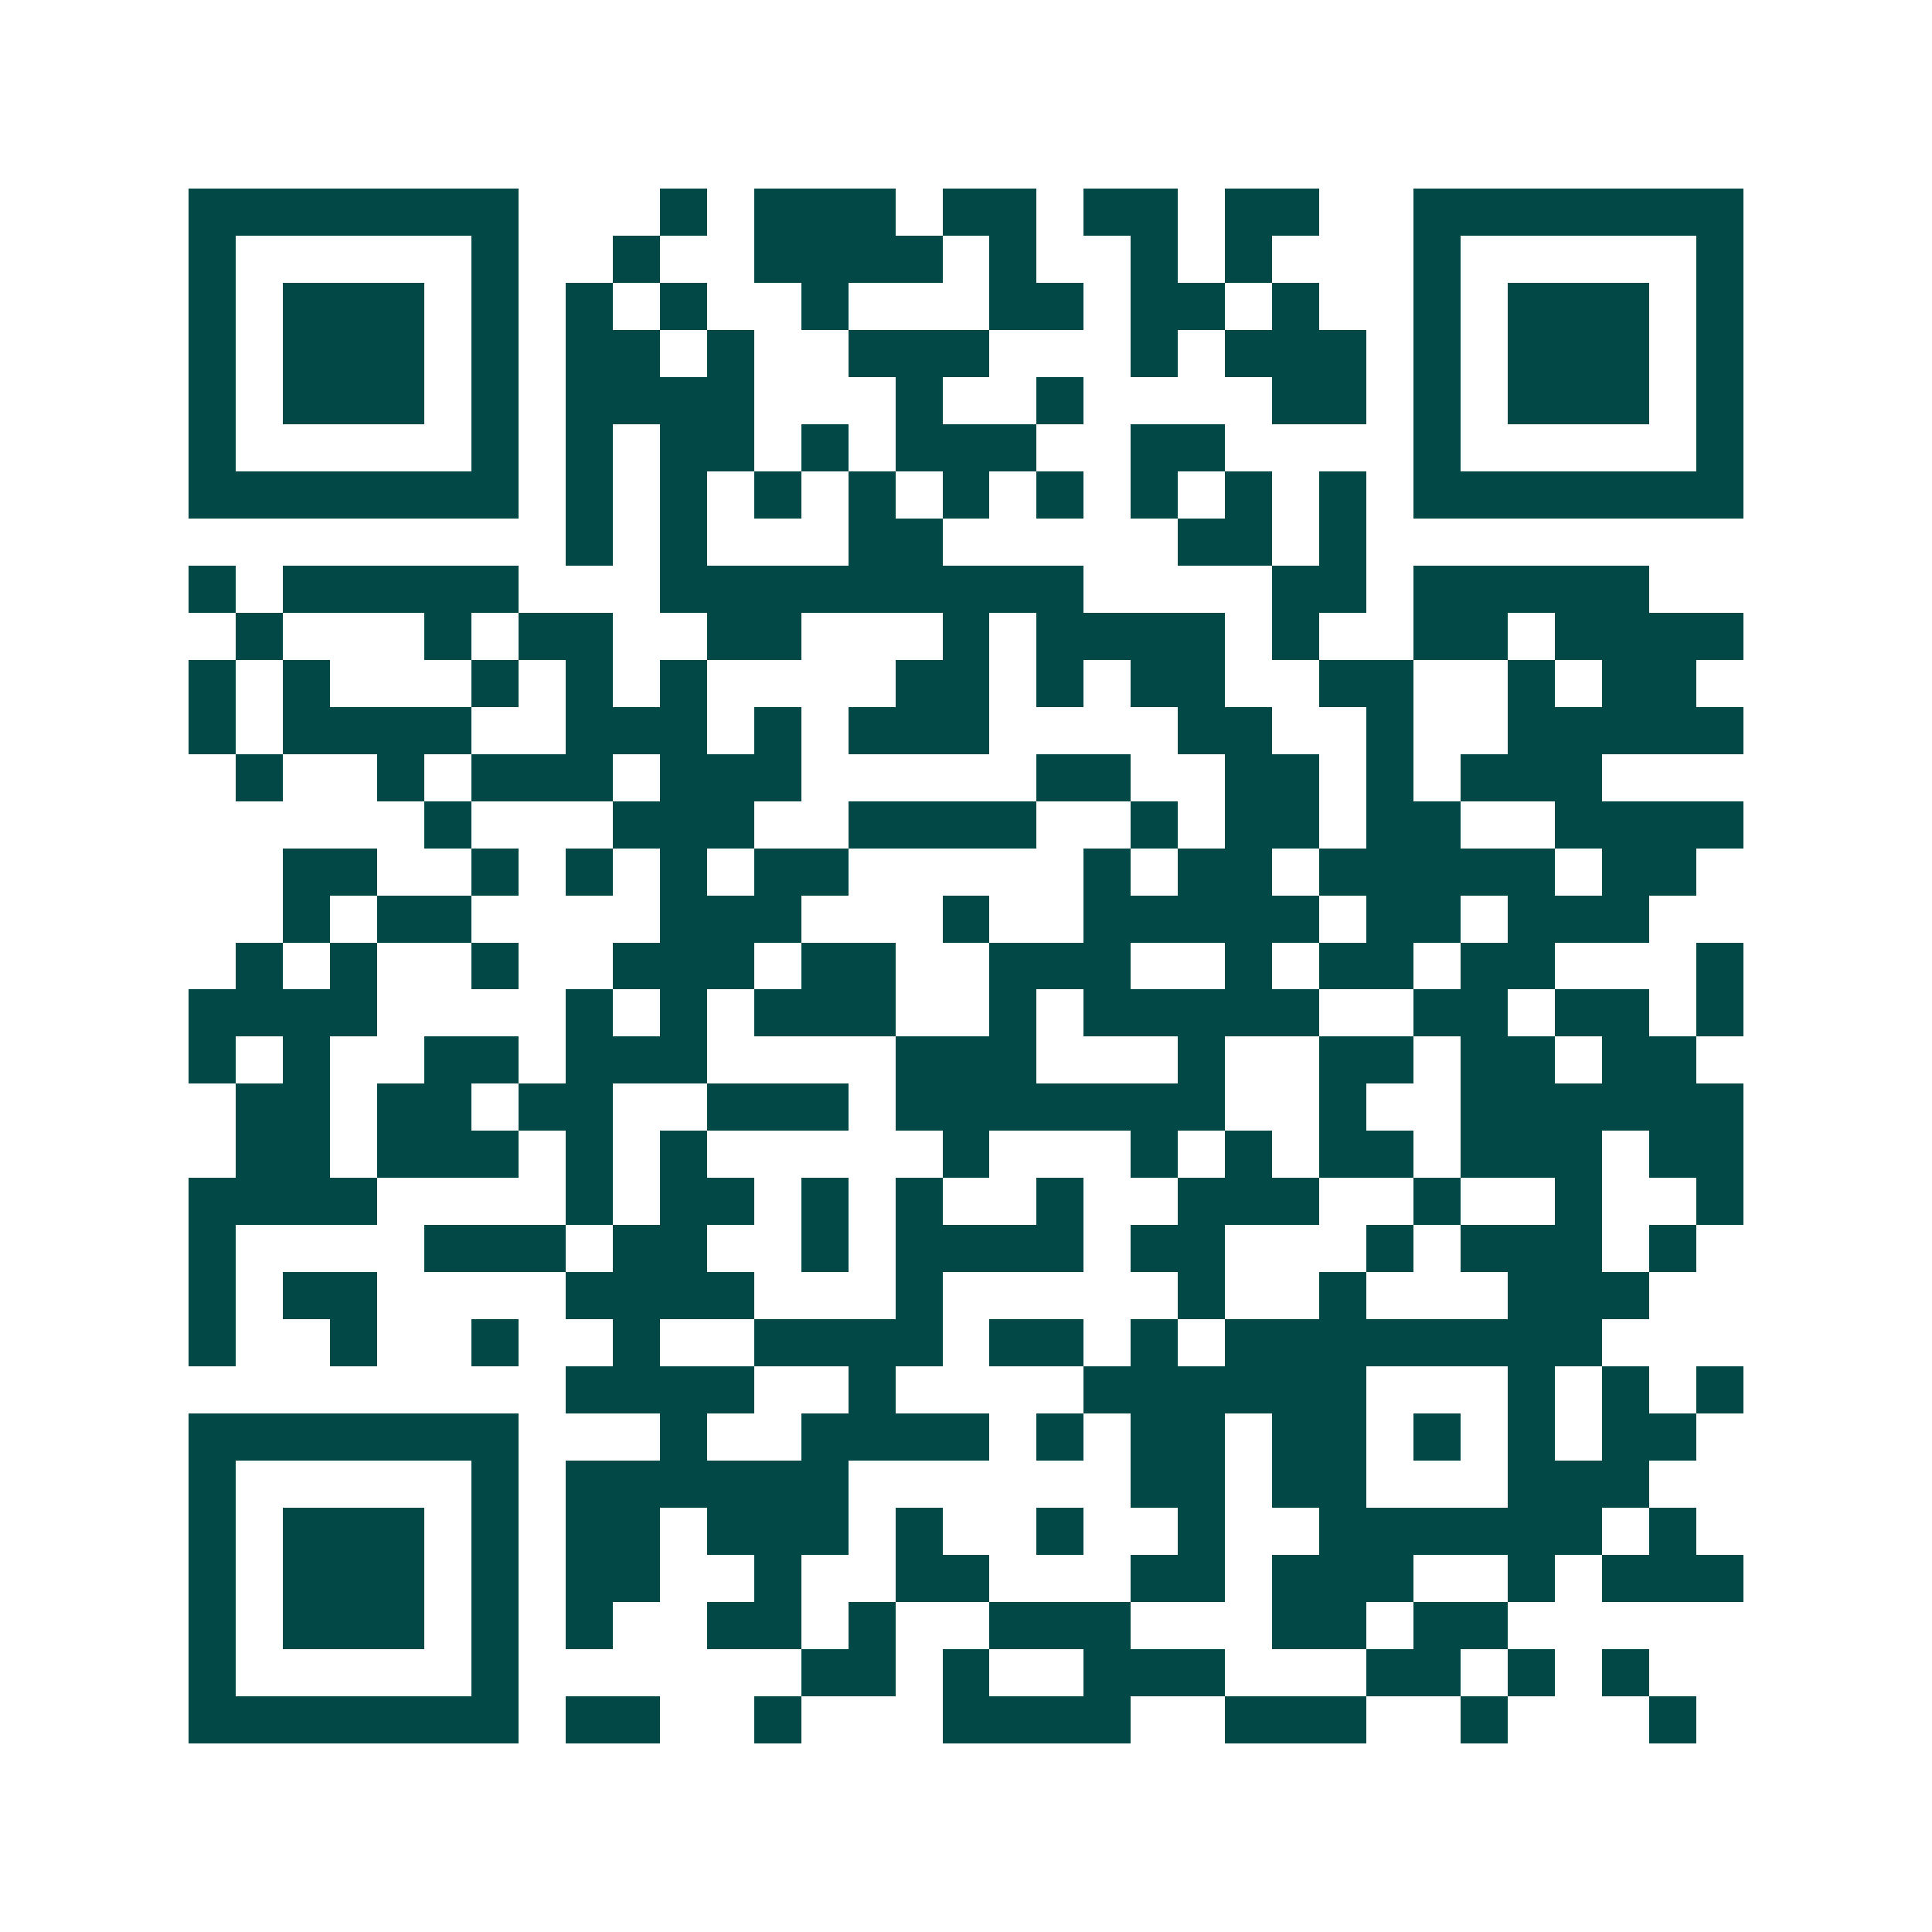 <svg xmlns="http://www.w3.org/2000/svg" width="200" height="200" viewBox="0 0 41 41" shape-rendering="crispEdges"><path fill="#ffffff" d="M0 0h41v41H0z"/><path stroke="#014847" d="M4 4.5h7m3 0h1m1 0h3m1 0h2m1 0h2m1 0h2m2 0h7M4 5.5h1m5 0h1m2 0h1m2 0h4m1 0h1m2 0h1m1 0h1m3 0h1m5 0h1M4 6.5h1m1 0h3m1 0h1m1 0h1m1 0h1m2 0h1m3 0h2m1 0h2m1 0h1m2 0h1m1 0h3m1 0h1M4 7.5h1m1 0h3m1 0h1m1 0h2m1 0h1m2 0h3m3 0h1m1 0h3m1 0h1m1 0h3m1 0h1M4 8.5h1m1 0h3m1 0h1m1 0h4m3 0h1m2 0h1m4 0h2m1 0h1m1 0h3m1 0h1M4 9.5h1m5 0h1m1 0h1m1 0h2m1 0h1m1 0h3m2 0h2m4 0h1m5 0h1M4 10.5h7m1 0h1m1 0h1m1 0h1m1 0h1m1 0h1m1 0h1m1 0h1m1 0h1m1 0h1m1 0h7M12 11.5h1m1 0h1m3 0h2m5 0h2m1 0h1M4 12.5h1m1 0h5m3 0h9m4 0h2m1 0h5M5 13.5h1m3 0h1m1 0h2m2 0h2m3 0h1m1 0h4m1 0h1m2 0h2m1 0h4M4 14.5h1m1 0h1m3 0h1m1 0h1m1 0h1m4 0h2m1 0h1m1 0h2m2 0h2m2 0h1m1 0h2M4 15.5h1m1 0h4m2 0h3m1 0h1m1 0h3m4 0h2m2 0h1m2 0h5M5 16.5h1m2 0h1m1 0h3m1 0h3m5 0h2m2 0h2m1 0h1m1 0h3M9 17.5h1m3 0h3m2 0h4m2 0h1m1 0h2m1 0h2m2 0h4M6 18.5h2m2 0h1m1 0h1m1 0h1m1 0h2m5 0h1m1 0h2m1 0h5m1 0h2M6 19.5h1m1 0h2m4 0h3m3 0h1m2 0h5m1 0h2m1 0h3M5 20.5h1m1 0h1m2 0h1m2 0h3m1 0h2m2 0h3m2 0h1m1 0h2m1 0h2m3 0h1M4 21.5h4m4 0h1m1 0h1m1 0h3m2 0h1m1 0h5m2 0h2m1 0h2m1 0h1M4 22.5h1m1 0h1m2 0h2m1 0h3m4 0h3m3 0h1m2 0h2m1 0h2m1 0h2M5 23.5h2m1 0h2m1 0h2m2 0h3m1 0h7m2 0h1m2 0h6M5 24.5h2m1 0h3m1 0h1m1 0h1m5 0h1m3 0h1m1 0h1m1 0h2m1 0h3m1 0h2M4 25.5h4m4 0h1m1 0h2m1 0h1m1 0h1m2 0h1m2 0h3m2 0h1m2 0h1m2 0h1M4 26.5h1m4 0h3m1 0h2m2 0h1m1 0h4m1 0h2m3 0h1m1 0h3m1 0h1M4 27.5h1m1 0h2m4 0h4m3 0h1m5 0h1m2 0h1m3 0h3M4 28.5h1m2 0h1m2 0h1m2 0h1m2 0h4m1 0h2m1 0h1m1 0h8M12 29.5h4m2 0h1m4 0h6m3 0h1m1 0h1m1 0h1M4 30.5h7m3 0h1m2 0h4m1 0h1m1 0h2m1 0h2m1 0h1m1 0h1m1 0h2M4 31.5h1m5 0h1m1 0h6m6 0h2m1 0h2m3 0h3M4 32.5h1m1 0h3m1 0h1m1 0h2m1 0h3m1 0h1m2 0h1m2 0h1m2 0h6m1 0h1M4 33.5h1m1 0h3m1 0h1m1 0h2m2 0h1m2 0h2m3 0h2m1 0h3m2 0h1m1 0h3M4 34.5h1m1 0h3m1 0h1m1 0h1m2 0h2m1 0h1m2 0h3m3 0h2m1 0h2M4 35.5h1m5 0h1m6 0h2m1 0h1m2 0h3m3 0h2m1 0h1m1 0h1M4 36.5h7m1 0h2m2 0h1m3 0h4m2 0h3m2 0h1m3 0h1"/></svg>
